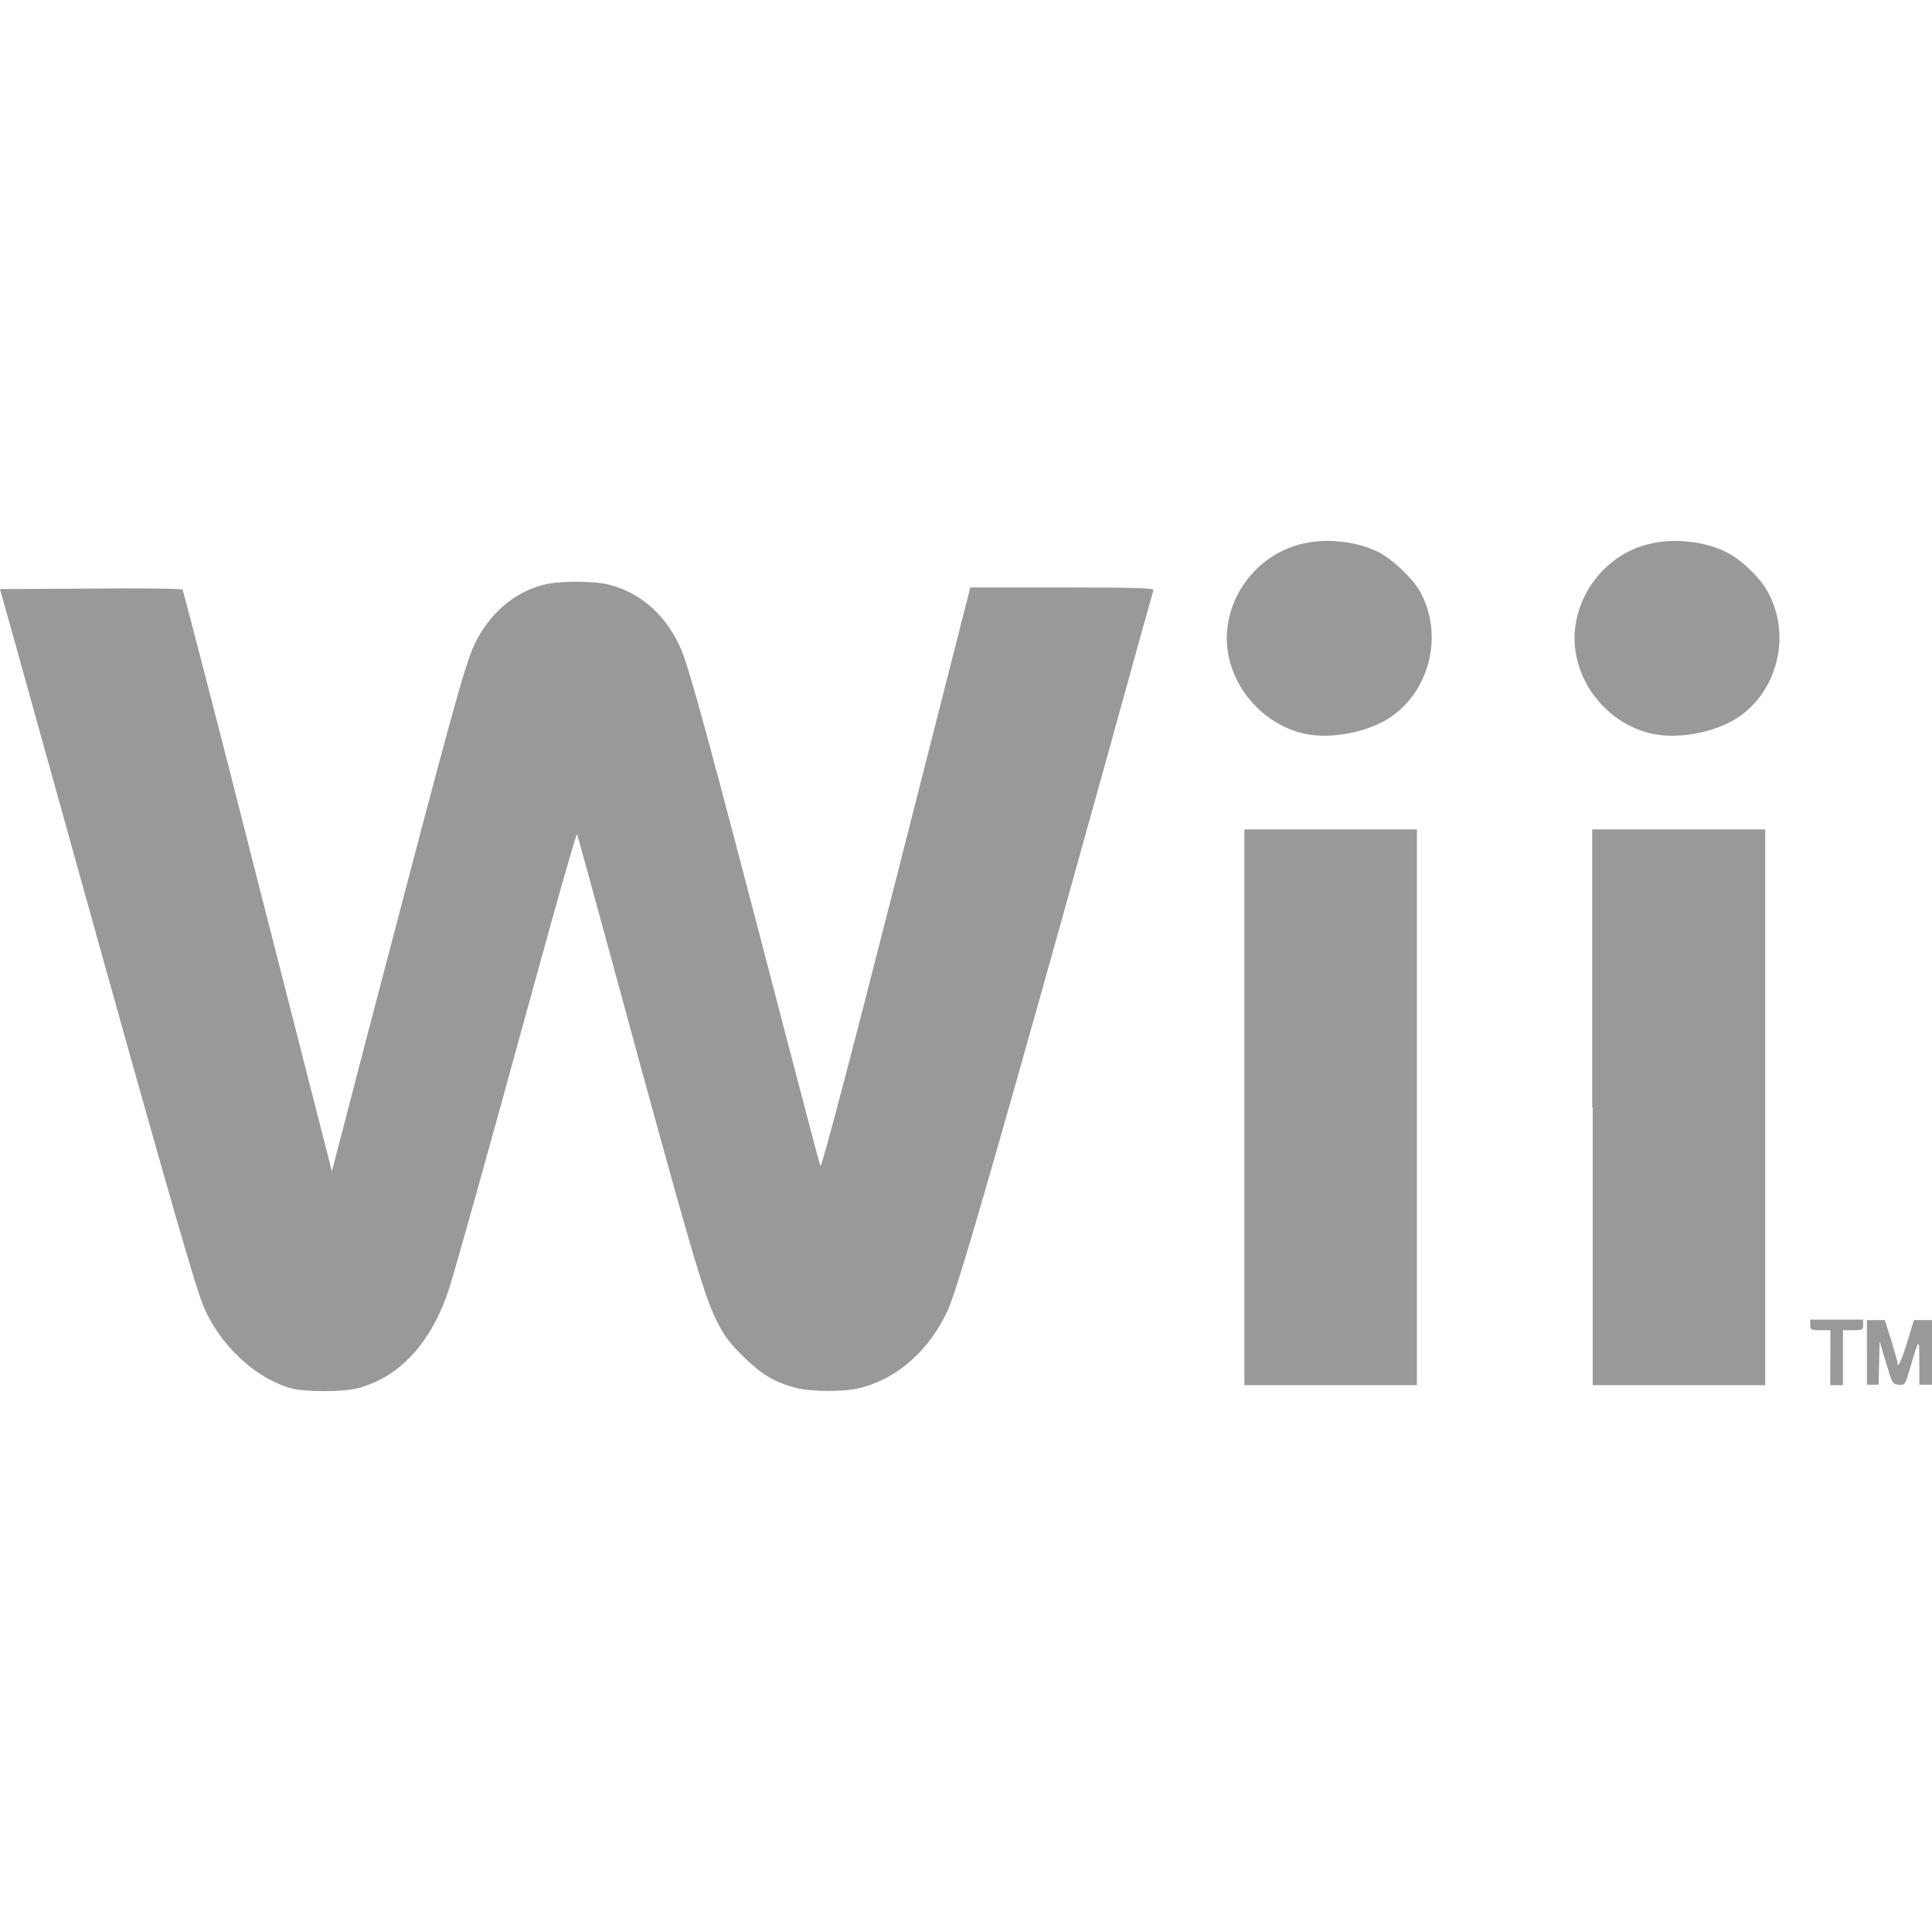 <?xml version="1.0" encoding="utf-8"?>
<!-- Generator: Adobe Illustrator 27.0.0, SVG Export Plug-In . SVG Version: 6.00 Build 0)  -->
<svg version="1.1" id="Layer_1" xmlns="http://www.w3.org/2000/svg" xmlns:xlink="http://www.w3.org/1999/xlink" x="0px" y="0px"
	 viewBox="0 0 512 512" style="enable-background:new 0 0 512 512;" xml:space="preserve">
<style type="text/css">
	.st0{fill:#999999;}
</style>
<g id="XMLID_1_">
	<path id="XMLID_10_" class="st0" d="M77.29,367.94c-9.82-2.67-19.36-11.78-23.57-22.3c-2.81-7.15-12.91-42.78-48.39-170.43
		L0,156.12l23.99-0.14c13.19-0.14,24.13,0,24.41,0.28c0.14,0.28,9.26,35.07,19.92,77.29l19.64,76.87l9.26-35.63
		c22.16-84.59,25.81-98.33,28.62-104.22c3.79-7.86,10.38-13.61,18.1-15.57c4.07-1.12,13.61-1.12,17.67,0
		c8.56,2.24,15.29,8.42,19.08,17.53c2.24,5.61,7.15,23.43,25.25,93c6.17,23.43,11.22,43.06,11.5,43.48
		c0.28,0.56,7.86-28.2,20.06-76.17l19.64-77.15h24.41c19.22,0,24.27,0.14,24.13,0.7c-0.14,0.42-5.33,18.94-11.5,41.38
		c-29.74,107.03-40.12,142.94-42.92,149.25c-4.91,10.8-13.33,18.24-23.15,20.76c-4.07,1.12-13.05,1.12-17.25,0
		c-5.75-1.54-8.98-3.51-13.89-8.28c-3.79-3.79-5.05-5.47-7.15-9.68c-3.37-6.87-6.73-18.24-27.63-95.11
		c-4.91-18.1-9.12-33.24-9.26-33.67c-0.14-0.42-5.19,17.25-11.22,39.28c-13.33,48.53-20.34,73.5-22.44,80.38
		c-4.63,14.87-13.19,24.27-24.55,27.21C90.9,368.92,80.94,368.92,77.29,367.94z M329.78,293.45v-73.64h22.86h22.86v73.64v73.64
		h-22.86h-22.86V293.45z M421.94,293.45v-73.64h22.86h23v73.64v73.64h-22.86h-22.86v-73.64H421.94z M485.07,359.8v-7.29h-2.67
		c-2.52,0-2.67-0.14-2.67-1.4v-1.4h7.01h7.01v1.4c0,1.26-0.14,1.4-2.67,1.4h-2.67v7.29v7.29h-1.68h-1.68V359.8z M494.75,358.4v-8.56
		h2.38h2.38l1.68,5.33c0.84,2.95,1.68,5.61,1.68,6.03c0,1.68,1.12-0.7,2.67-5.89l1.68-5.47h2.38H512v8.56v8.56h-1.68h-1.68v-6.03
		c0-6.59,0-6.59-2.38,1.4c-1.4,4.77-1.4,4.77-3.09,4.63s-1.68-0.28-3.37-5.89l-1.68-5.61l-0.14,5.75l-0.14,5.75h-1.54h-1.54V358.4z
		 M346.2,194.56c-10.38-2.1-18.94-10.94-20.76-21.46c-2.1-12.76,6.31-25.53,19.22-28.9c6.59-1.68,14.87-0.84,20.9,2.24
		c3.51,1.82,8.98,7.01,10.8,10.38c6.31,11.5,2.52,26.51-8.28,33.53C362.05,194.14,352.93,195.82,346.2,194.56z M438.36,194.56
		c-13.47-2.67-23-16.13-20.76-29.32c1.68-10.1,9.26-18.52,19.22-21.04c6.59-1.68,14.87-0.84,20.9,2.24
		c3.65,1.82,8.7,6.59,10.66,10.24c6.45,11.36,2.81,26.65-8.14,33.67C454.21,194.14,445.23,195.82,438.36,194.56z"/>
</g>
</svg>
